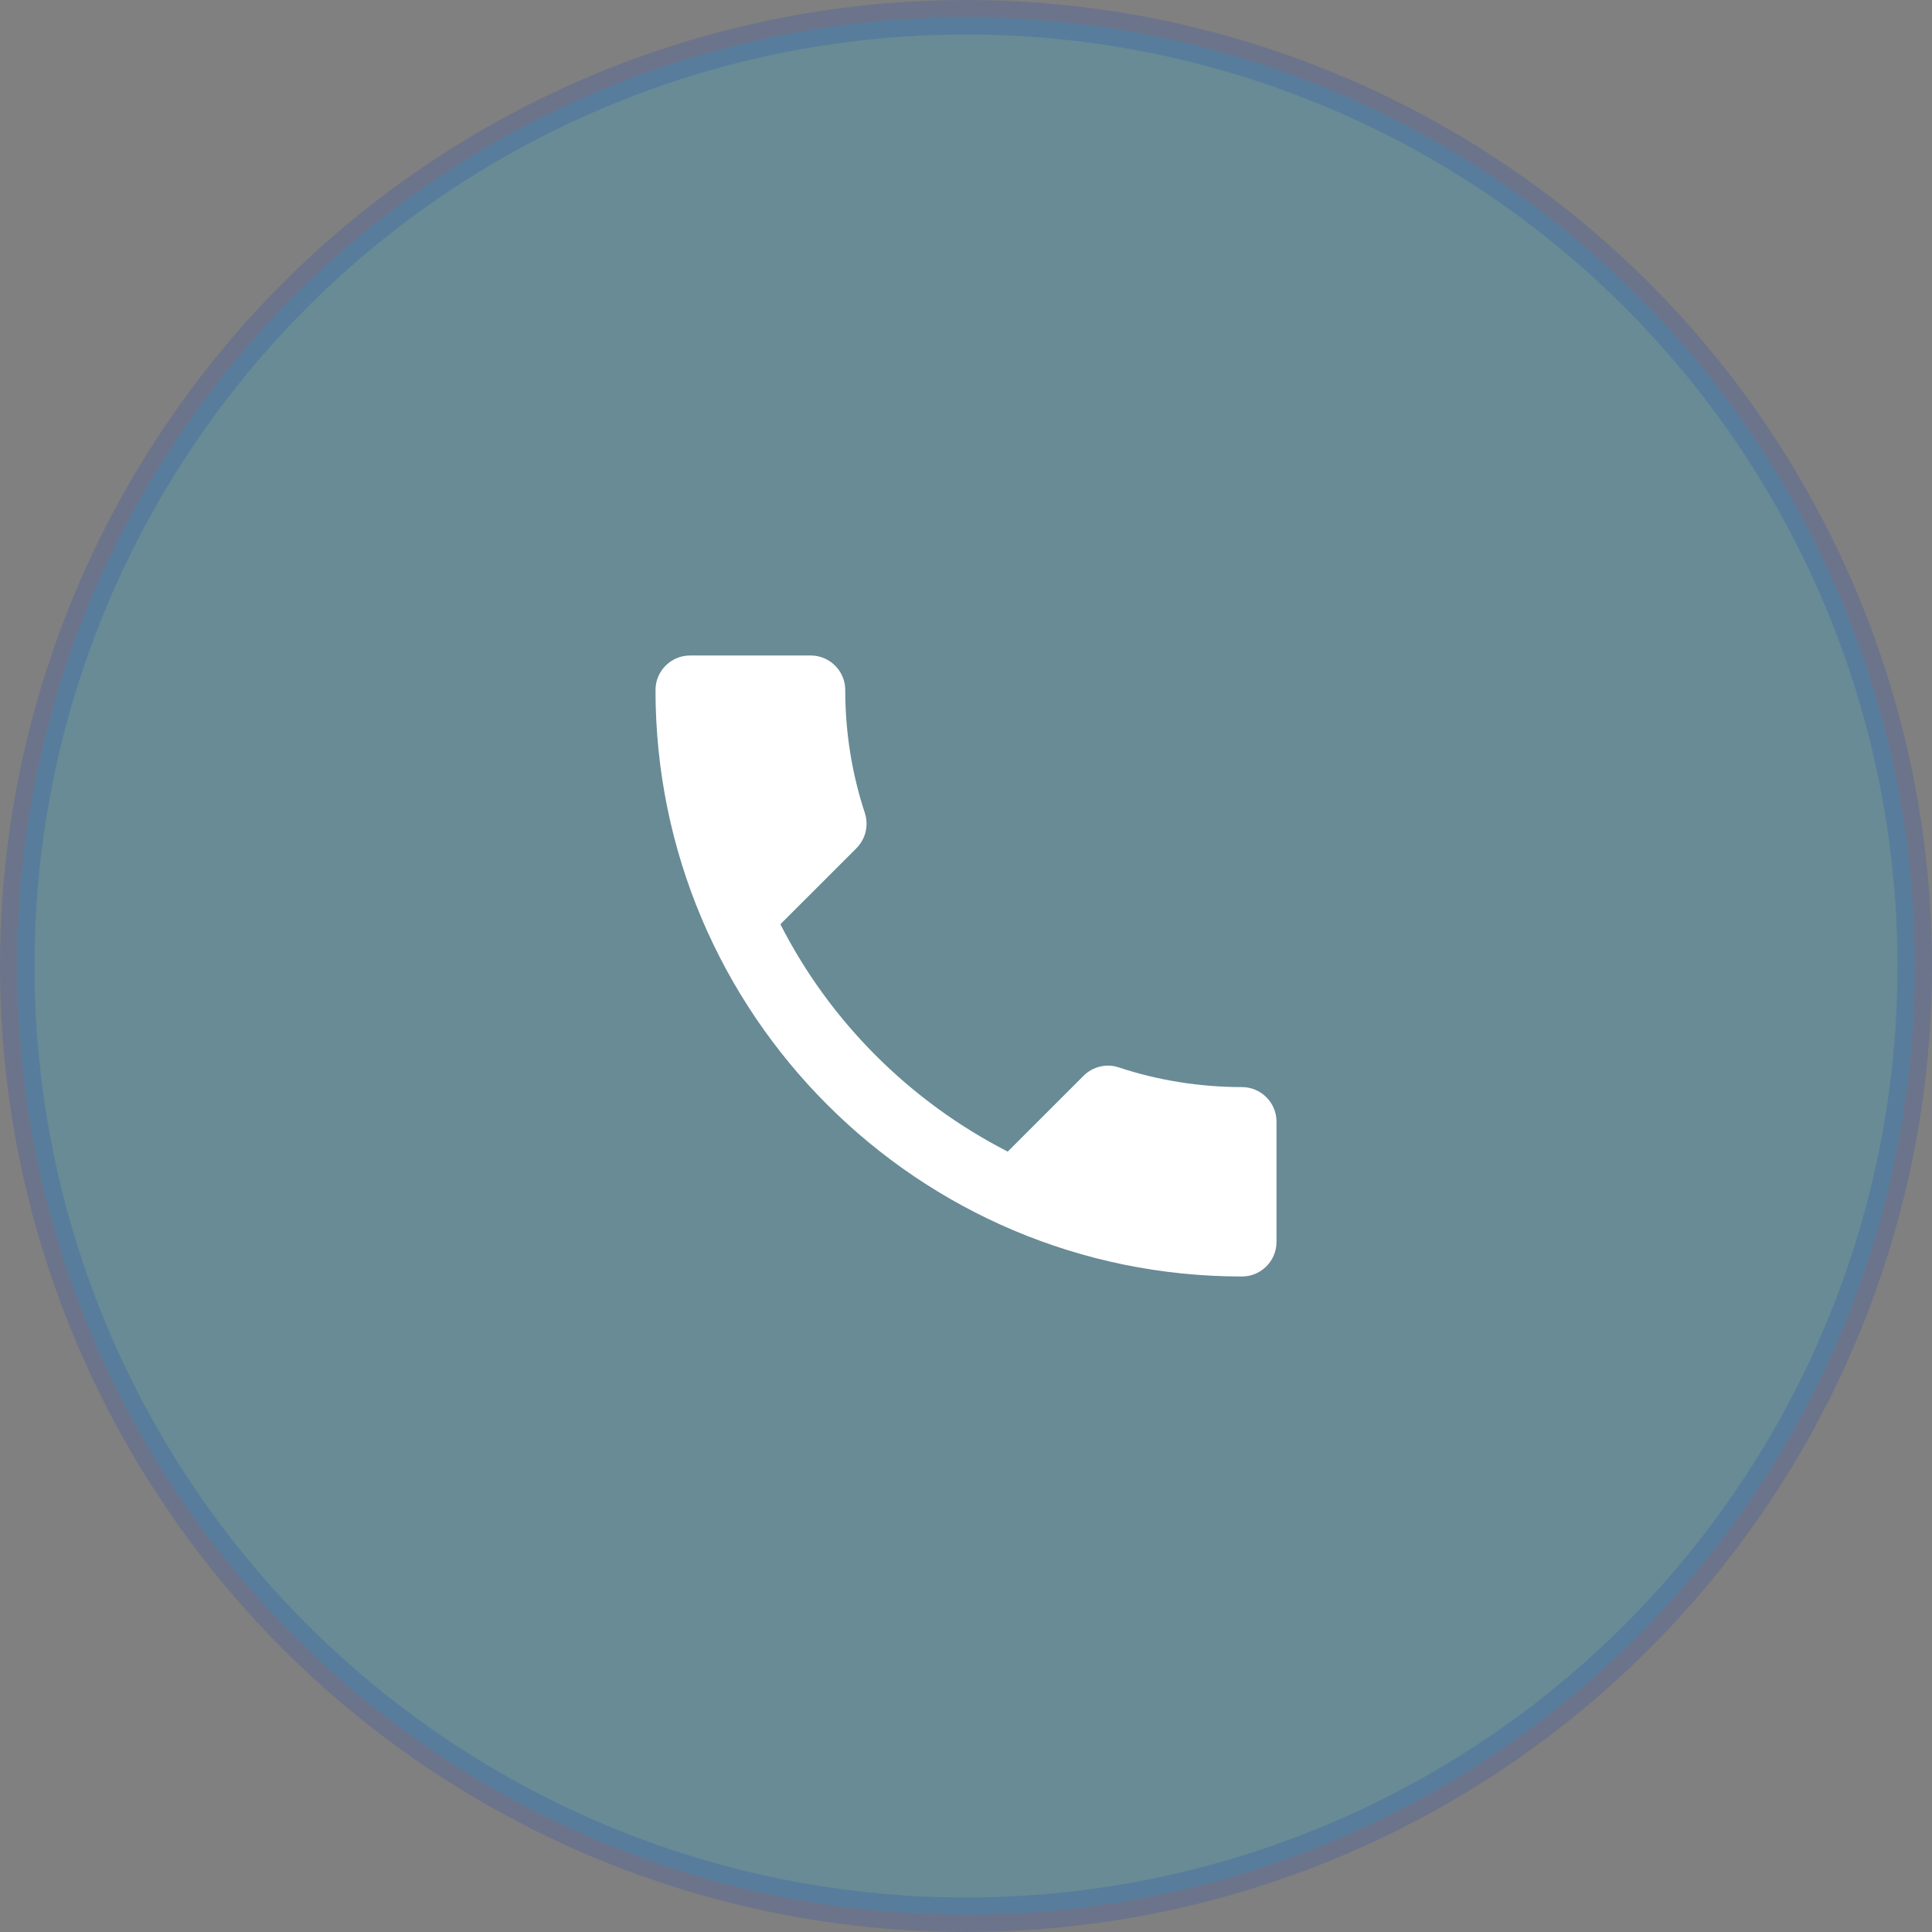 <svg width="56" height="56" viewBox="0 0 56 56" fill="none" xmlns="http://www.w3.org/2000/svg">
<rect x="0" y="0" width="56" height="56" fill="#808080" stroke="none"/>
<circle opacity="0.2" cx="28" cy="28" r="27.5" fill="#0CBDEF" stroke="#194AB9"/>
<path fill-rule="evenodd" clip-rule="evenodd" d="M22.62 26.79C24.06 29.62 26.38 31.93 29.21 33.38L31.41 31.18C31.68 30.91 32.08 30.82 32.43 30.94C33.55 31.31 34.76 31.51 36 31.51C36.55 31.51 37 31.96 37 32.51V36C37 36.55 36.55 37 36 37C26.61 37 19 29.39 19 20C19 19.45 19.45 19 20 19H23.5C24.05 19 24.5 19.45 24.5 20C24.5 21.25 24.7 22.45 25.07 23.57C25.18 23.92 25.1 24.31 24.82 24.59L22.62 26.79Z" fill="white"/>
</svg>
